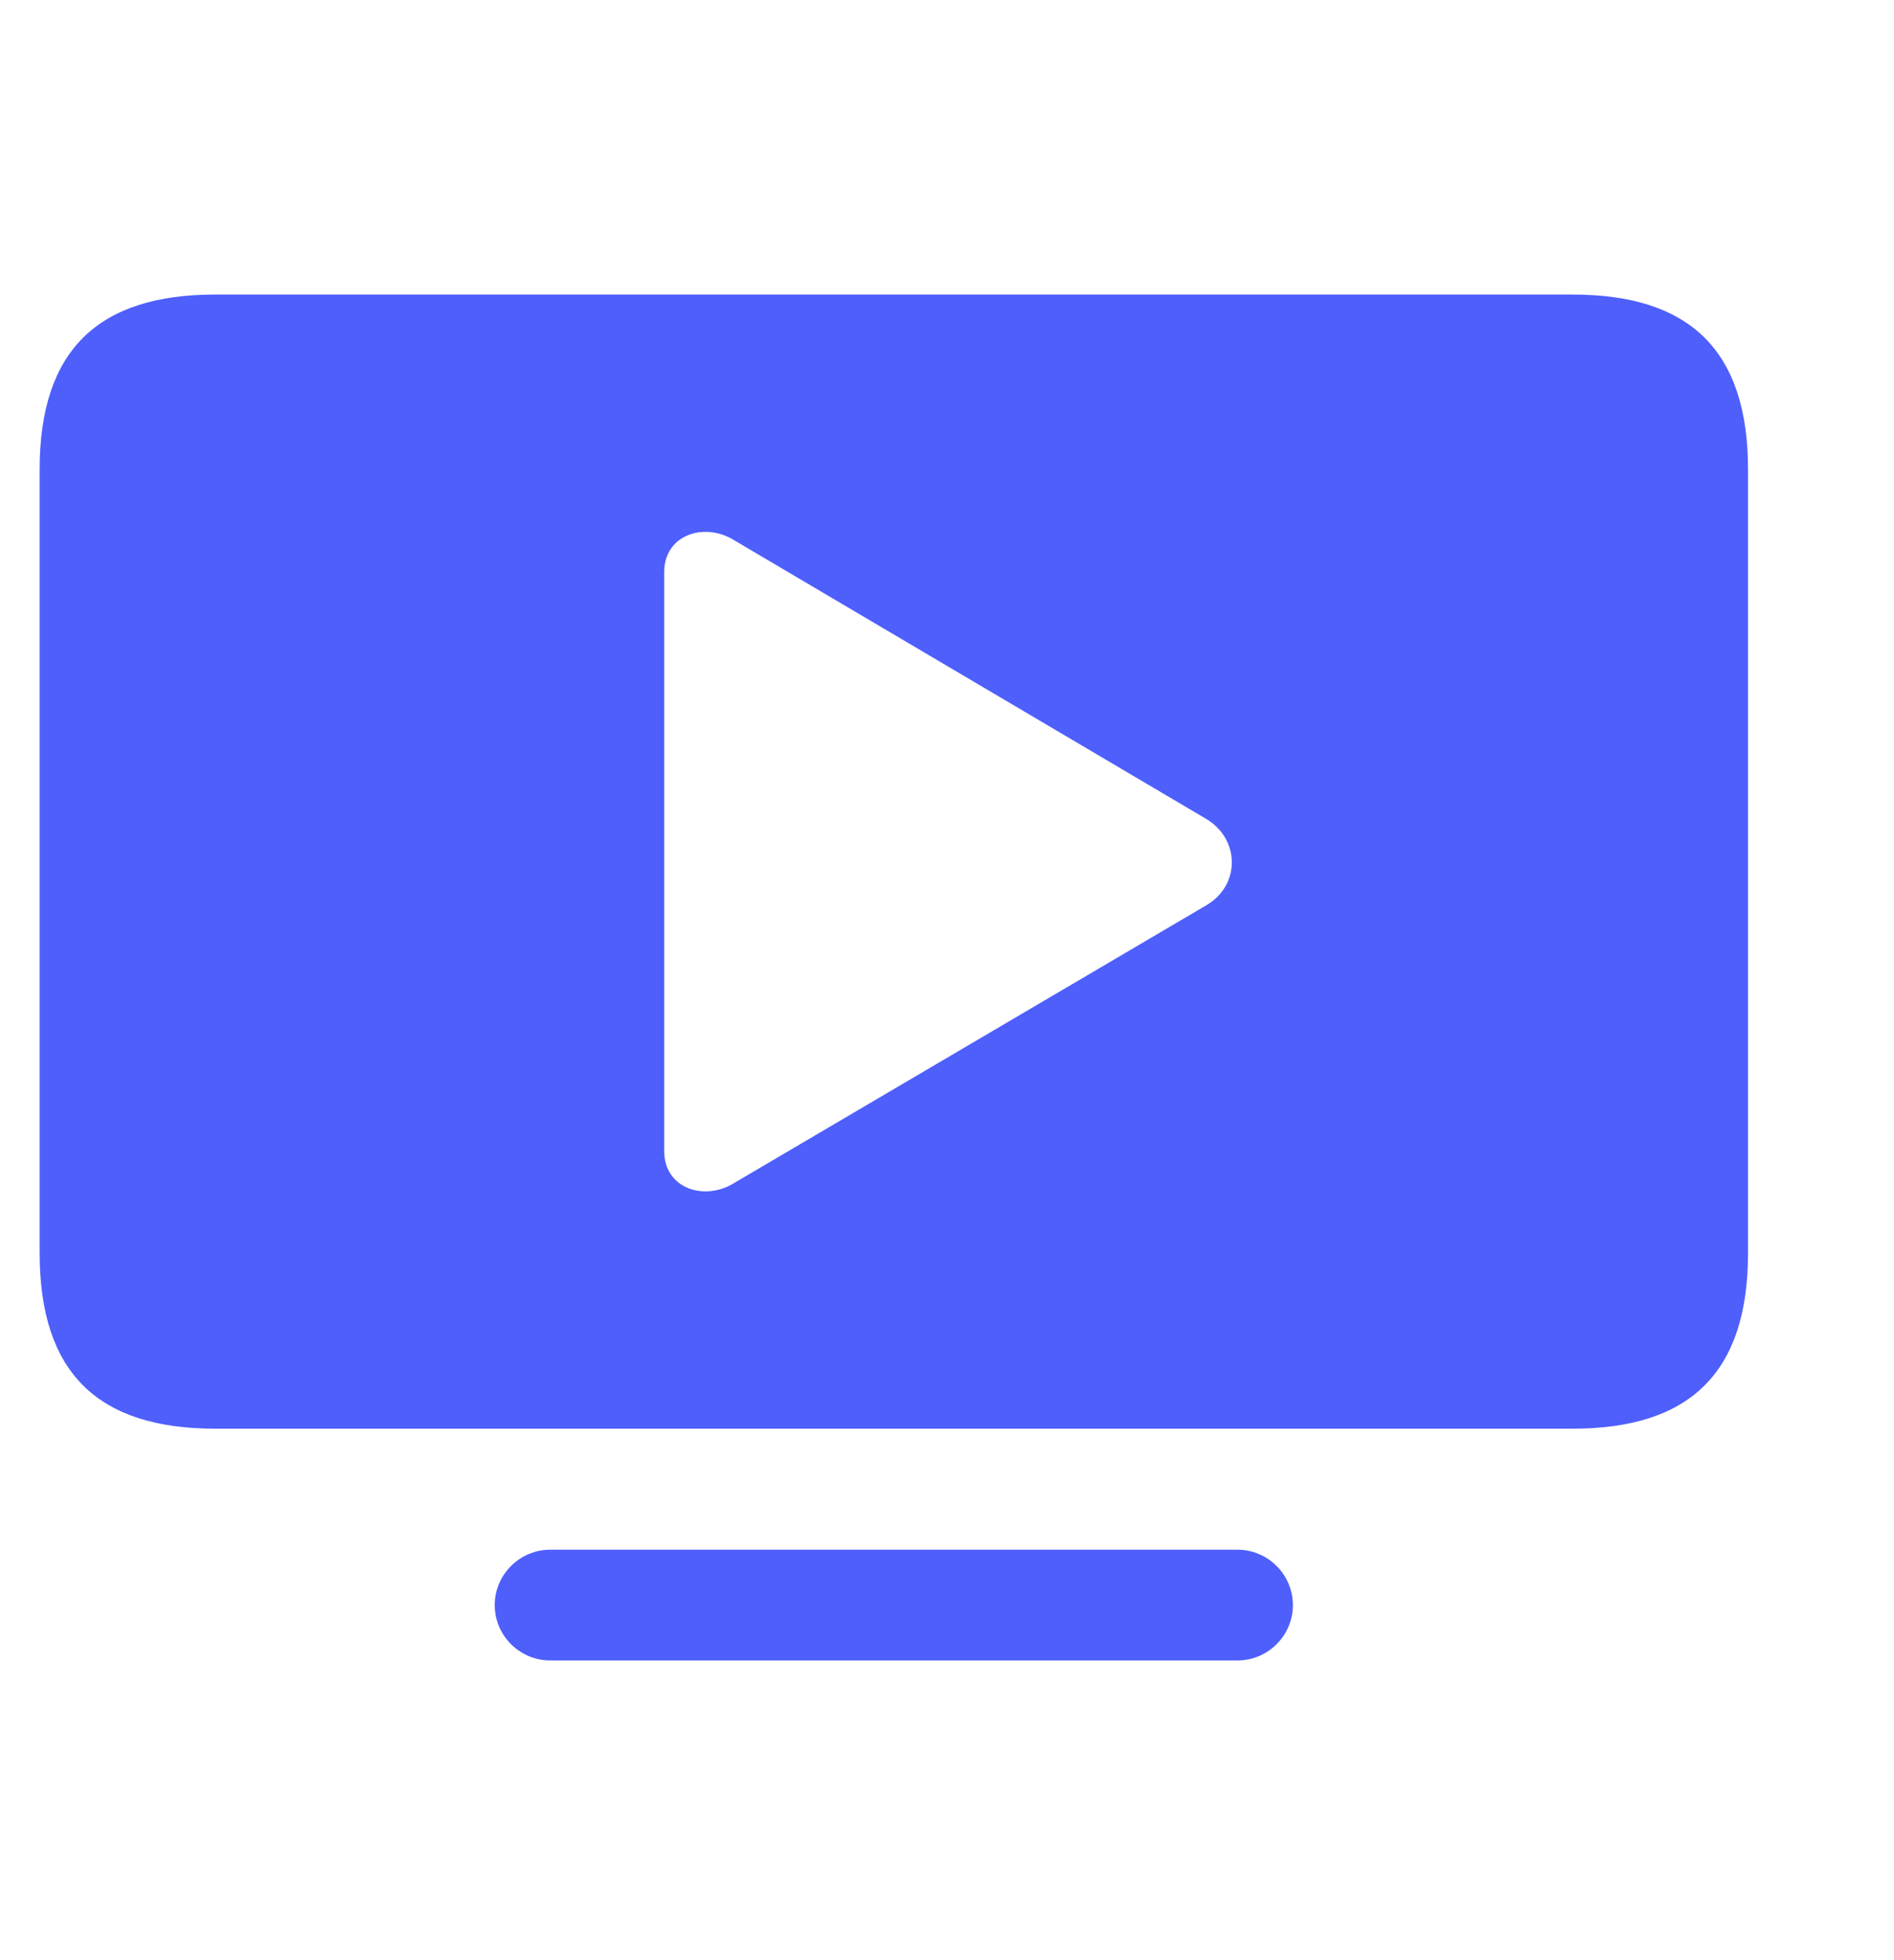 <svg width="29" height="30" viewBox="0 0 29 30" fill="none" xmlns="http://www.w3.org/2000/svg">
<path d="M3.296 21.866H24.076C25.865 21.866 26.765 21.019 26.765 19.177V7.186C26.765 5.355 25.865 4.508 24.076 4.508H3.296C1.507 4.508 0.607 5.355 0.607 7.186V19.177C0.607 21.019 1.507 21.866 3.296 21.866ZM8.423 25.413H18.949C19.409 25.413 19.796 25.037 19.796 24.566C19.796 24.095 19.409 23.718 18.949 23.718H8.423C7.963 23.718 7.575 24.095 7.575 24.566C7.575 25.037 7.963 25.413 8.423 25.413ZM10.17 17.618V8.756C10.17 8.191 10.767 7.992 11.217 8.254L18.468 12.533C18.98 12.836 19.001 13.537 18.478 13.851L11.217 18.12C10.767 18.382 10.17 18.183 10.17 17.618Z" fill="#4E5FFC"/>
</svg>
